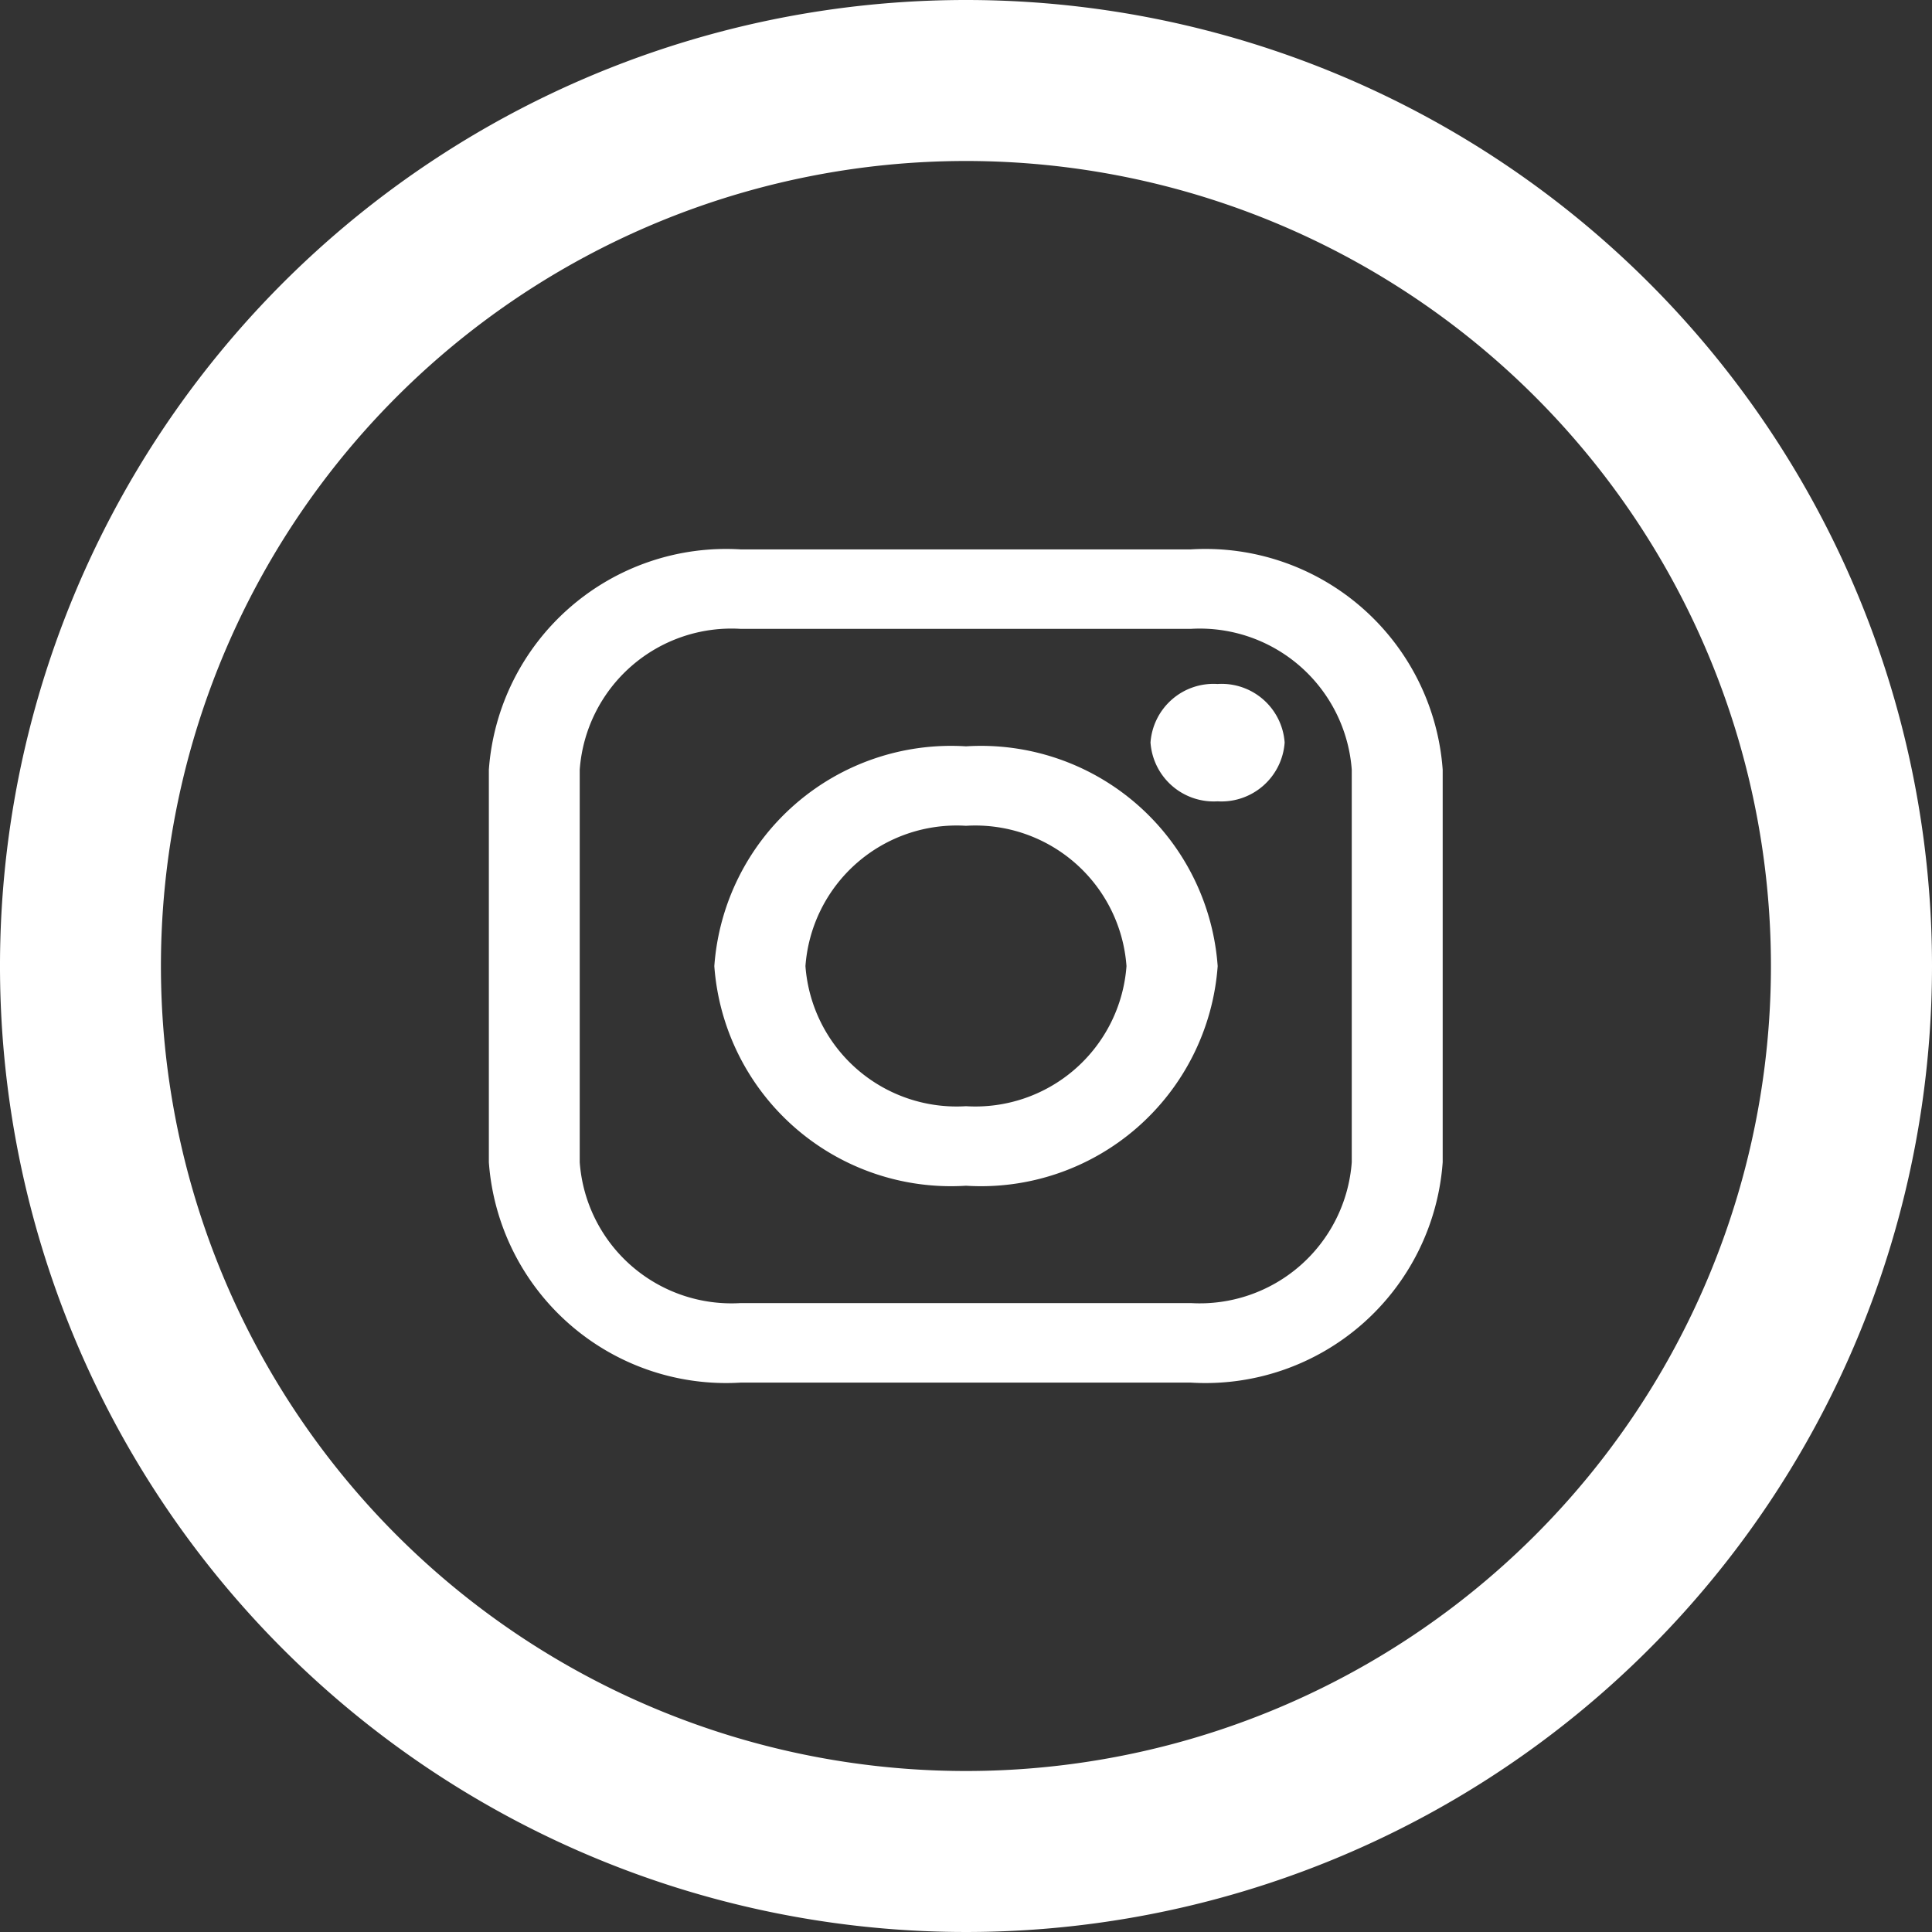 <svg xmlns="http://www.w3.org/2000/svg" xmlns:xlink="http://www.w3.org/1999/xlink" width="30" height="30" viewBox="0 0 30 30"><rect x="0" y="0" width="30" height="30" fill="#333333" stroke="none"/><defs><style>.a{fill:#fff;}.b{clip-path:url(#a);}</style><clipPath id="a"><path class="a" d="M0,22.538H30v-30H0Z" transform="translate(0 7.462)"/></clipPath></defs><g transform="translate(0 7.462)"><g class="b" transform="translate(0 -7.462)"><g transform="translate(7.591 8.531)"><path class="a" d="M8.188,0H1.2A3.694,3.694,0,0,0-2.711,3.421V9.516A3.694,3.694,0,0,0,1.2,12.938H8.188A3.694,3.694,0,0,0,12.1,9.516V3.421A3.694,3.694,0,0,0,8.188,0m2.5,9.516a2.366,2.366,0,0,1-2.5,2.187H1.2A2.362,2.362,0,0,1-1.3,9.516V3.421A2.362,2.362,0,0,1,1.2,1.234H8.188a2.366,2.366,0,0,1,2.5,2.187Z" transform="translate(2.711)"/></g><g transform="translate(11.092 11.589)"><path class="a" d="M2.936,0A3.685,3.685,0,0,0-.972,3.413,3.685,3.685,0,0,0,2.936,6.823,3.685,3.685,0,0,0,6.844,3.413,3.685,3.685,0,0,0,2.936,0m0,5.588A2.353,2.353,0,0,1,.443,3.413,2.354,2.354,0,0,1,2.936,1.234,2.354,2.354,0,0,1,5.428,3.413,2.353,2.353,0,0,1,2.936,5.588" transform="translate(0.972 0)"/></g><g transform="translate(17.865 10.621)"><path class="a" d="M.782,0A.981.981,0,0,0-.259.909a.984.984,0,0,0,1.041.913A.984.984,0,0,0,1.824.909.981.981,0,0,0,.782,0" transform="translate(0.259)"/></g><g transform="translate(0 0)"><path class="a" d="M11.269,0a15,15,0,1,0,15,15,15,15,0,0,0-15-15m0,27.5A12.5,12.5,0,1,1,23.768,15a12.5,12.5,0,0,1-12.5,12.5" transform="translate(3.731)"/></g></g></g></svg>